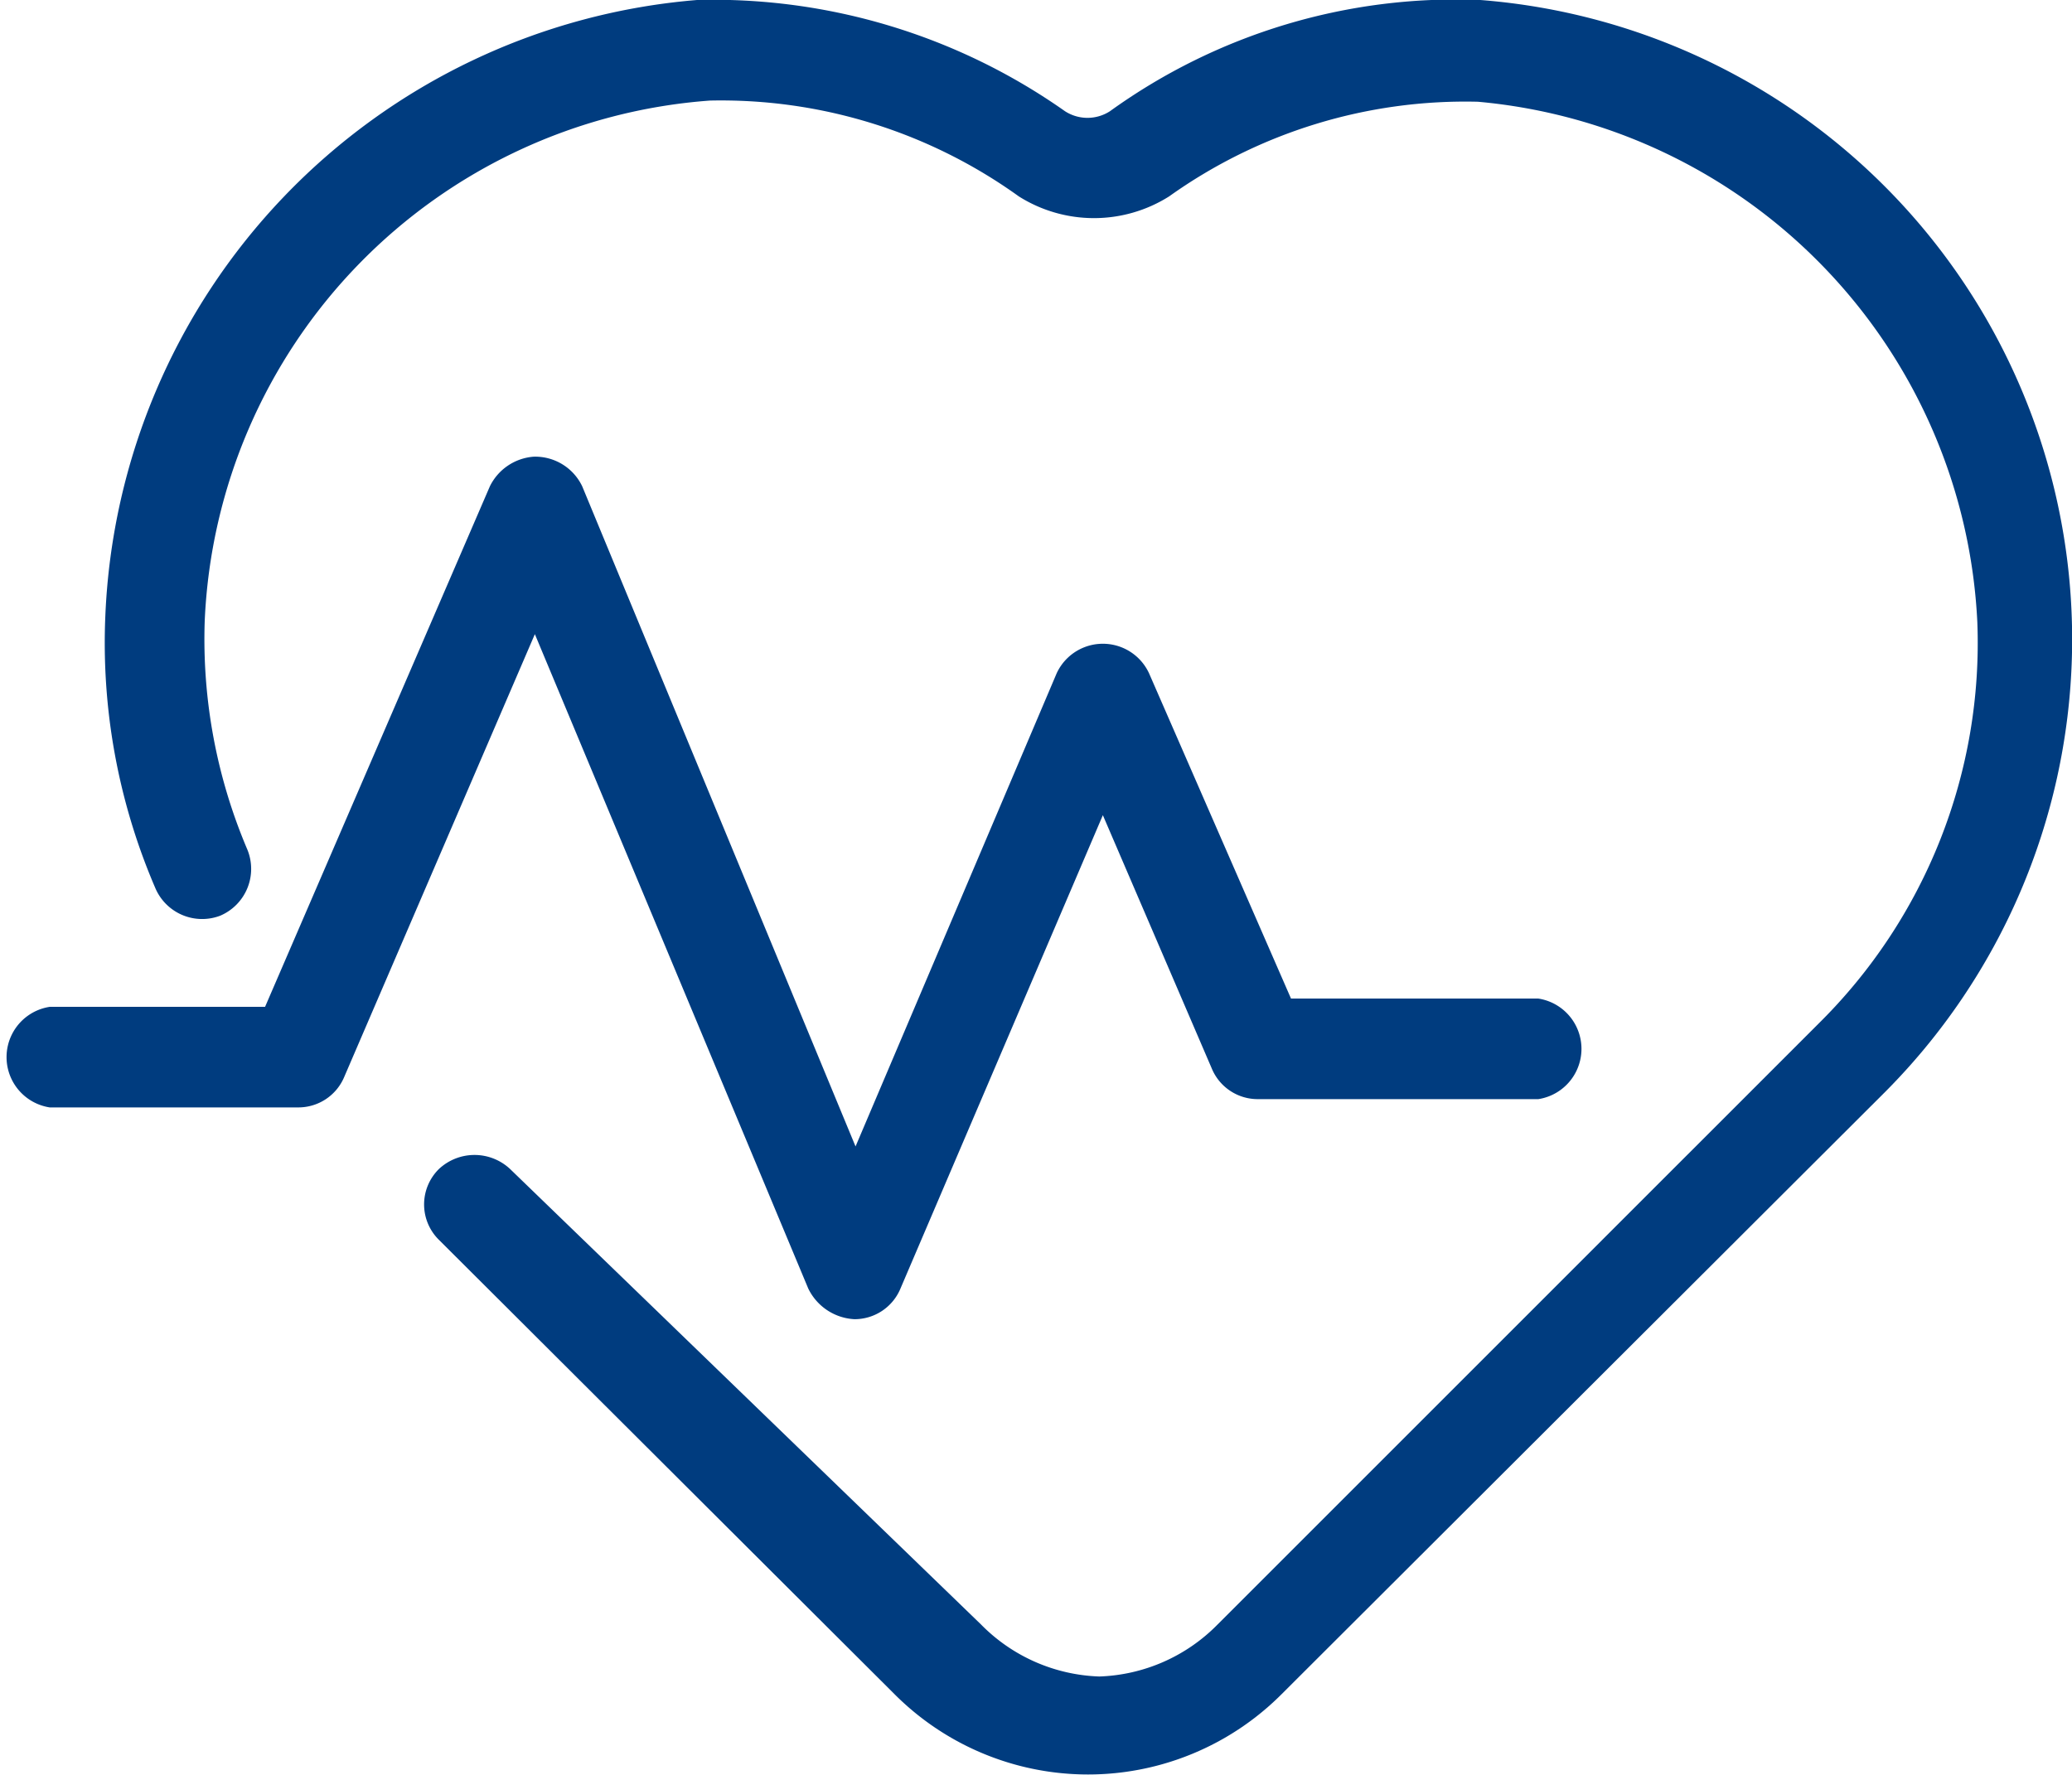 <?xml version="1.0" encoding="UTF-8"?> <svg xmlns="http://www.w3.org/2000/svg" viewBox="0 0 17.51 15"><defs><style>.cls-1{fill:#003c7f;}</style></defs><g id="Layer_2" data-name="Layer 2"><g id="Layer_1-2" data-name="Layer 1"><path class="cls-1" d="M1.86,7.74a.43.43,0,0,0,.23-.56,4.54,4.54,0,0,1-.36-1.93A4.61,4.61,0,0,1,6,.85a4.31,4.31,0,0,1,2.61.81,1.19,1.19,0,0,0,1.27,0,4.31,4.31,0,0,1,2.61-.8,4.64,4.64,0,0,1,4.22,4.4,4.52,4.52,0,0,1-1.34,3.39l-5.08,5.08a1.47,1.47,0,0,1-1,.44h0a1.47,1.47,0,0,1-1-.44L4.31,9.88a.44.44,0,0,0-.6,0,.42.42,0,0,0,0,.6l3.85,3.84a2.31,2.31,0,0,0,3.27,0l5.09-5.08A5.42,5.42,0,0,0,12.51,0,5,5,0,0,0,9.38.94.35.35,0,0,1,9,.94,5.16,5.16,0,0,0,5.89,0a5.45,5.45,0,0,0-5,5.21,5.24,5.24,0,0,0,.42,2.29A.43.43,0,0,0,1.86,7.74Z"></path><path class="cls-1" d="M.42,9.36h2.1a.42.42,0,0,0,.39-.26L4.52,5.36l2.31,5.53a.46.46,0,0,0,.39.26h0a.42.42,0,0,0,.39-.26l1.71-4,.92,2.14a.42.42,0,0,0,.39.26H13a.43.43,0,0,0,0-.85H10.91L9.71,5.69a.43.43,0,0,0-.78,0l-1.7,4L4.92,4.11a.44.44,0,0,0-.41-.25h0a.45.45,0,0,0-.37.25l-1.9,4.4H.42a.43.43,0,0,0,0,.85ZM7.22,11Z"></path></g></g></svg> 